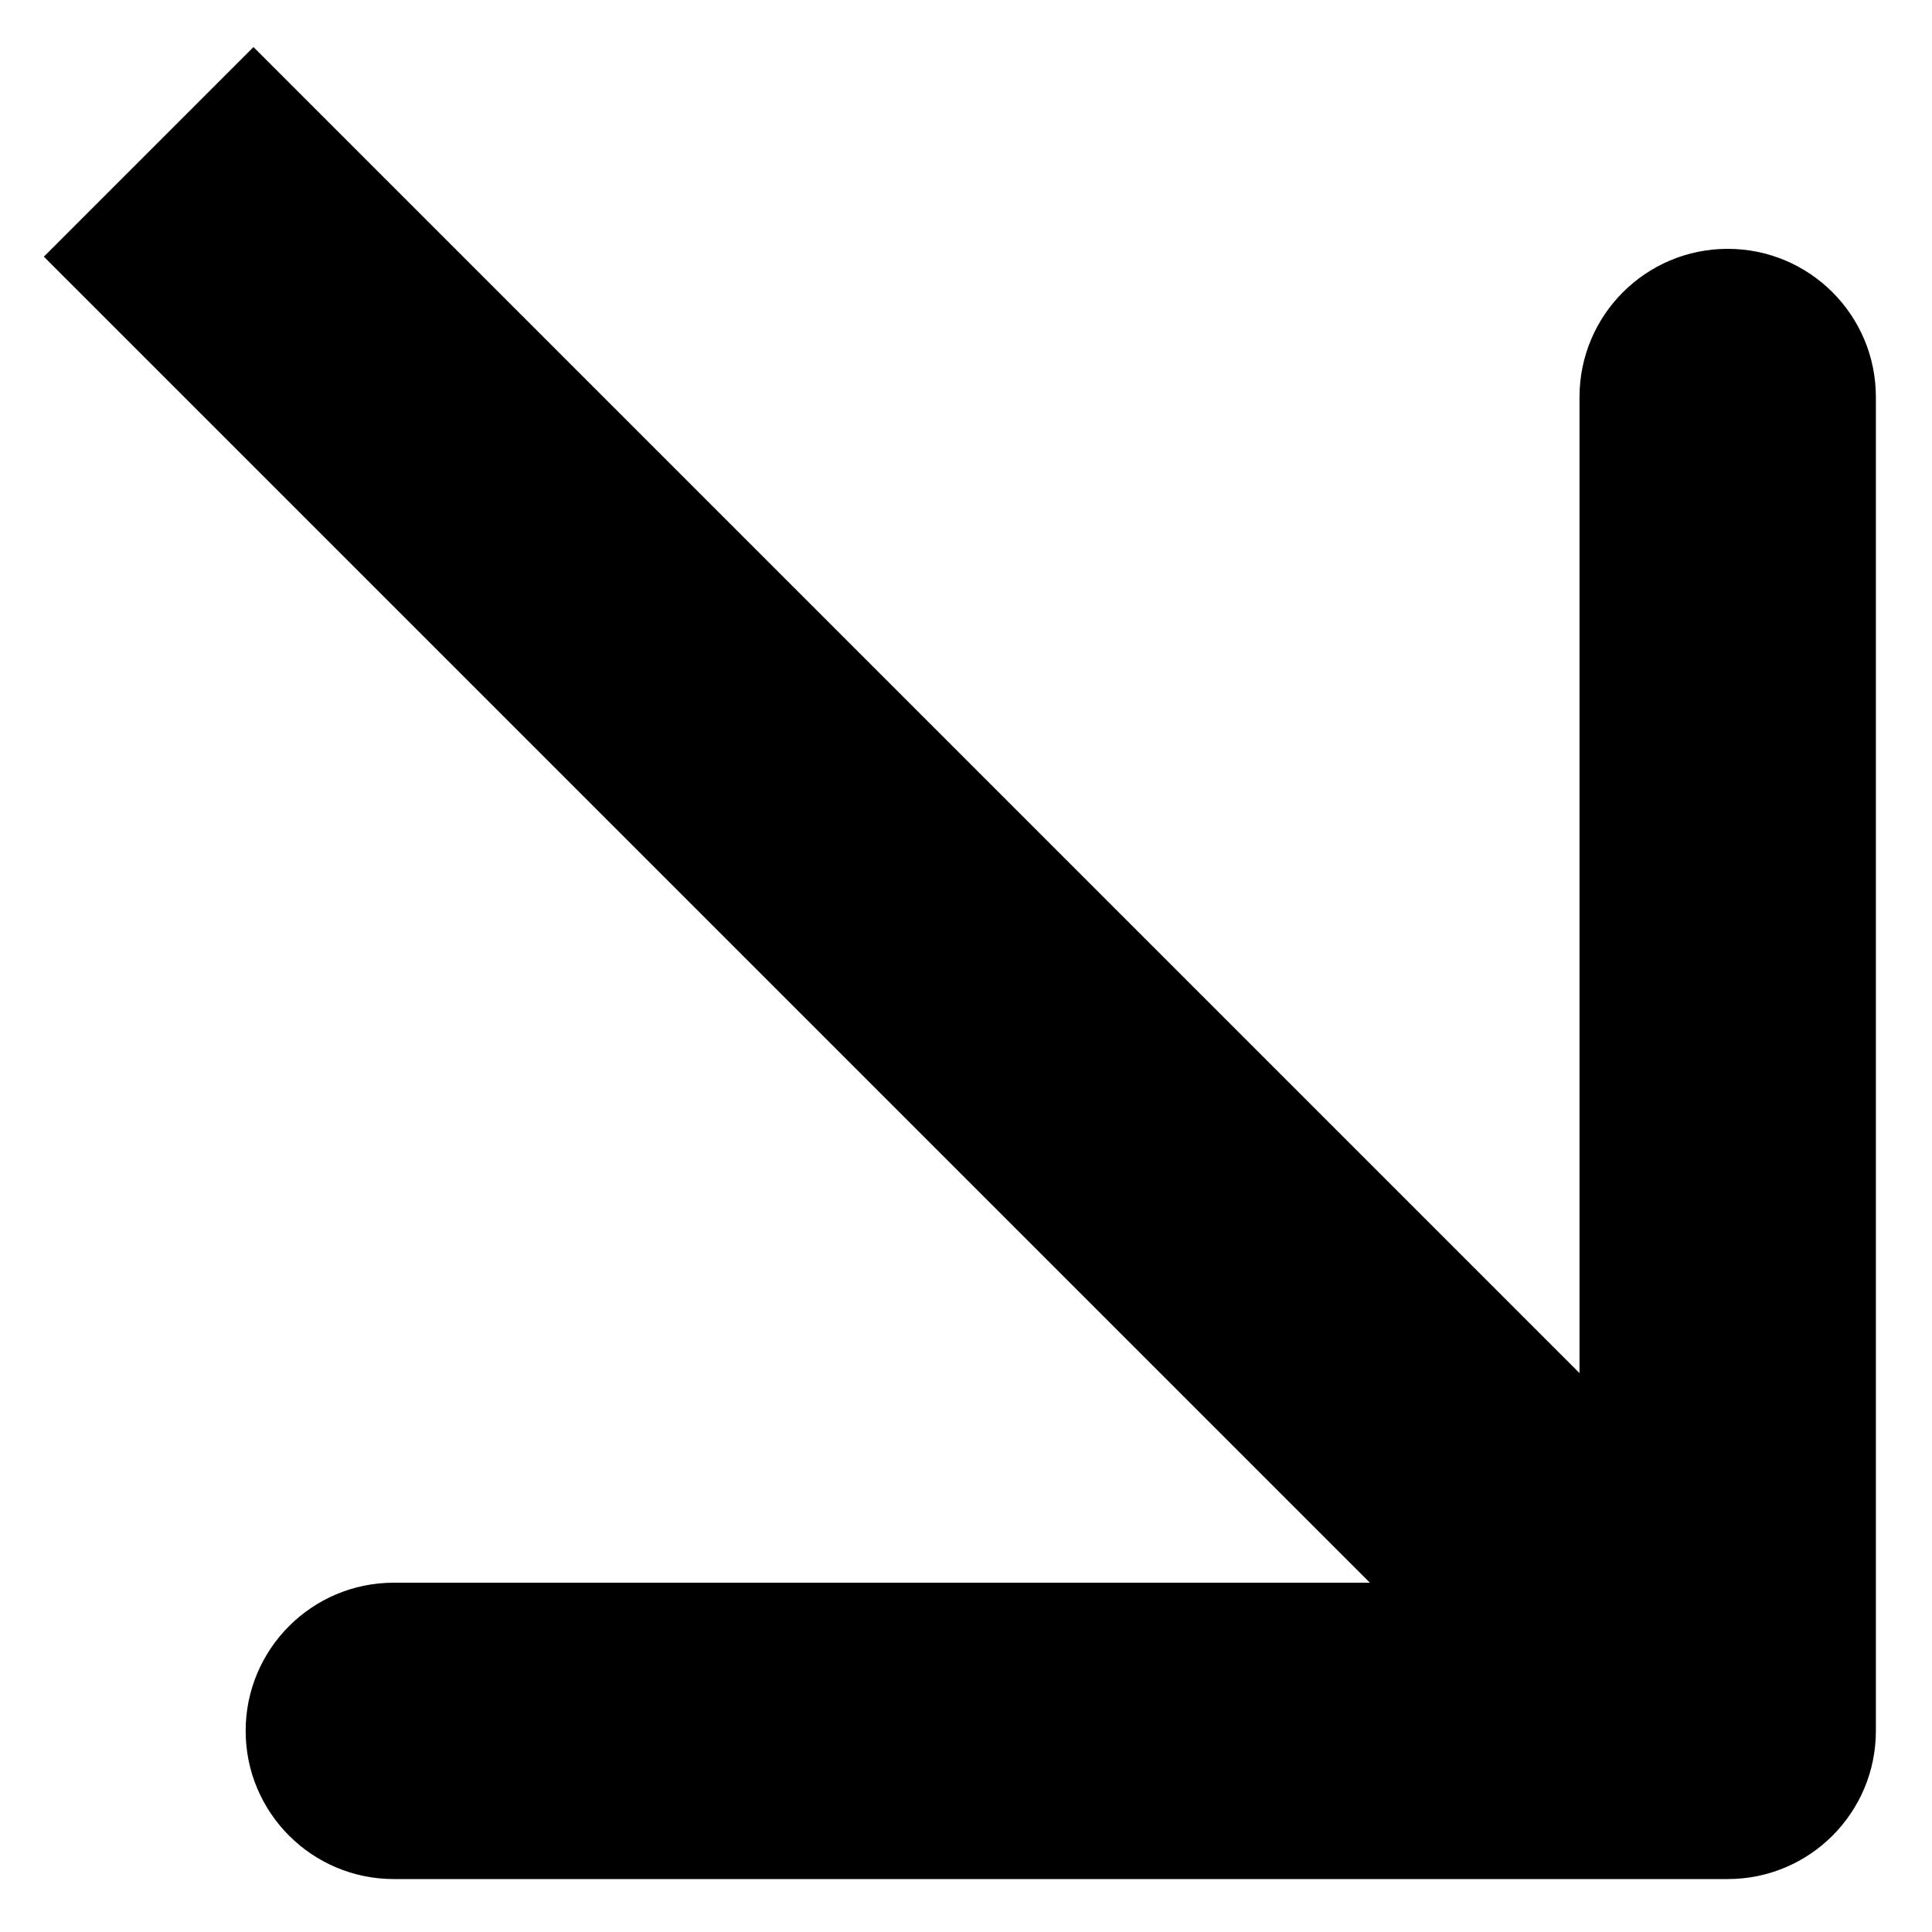 <?xml version="1.0" encoding="UTF-8"?> <svg xmlns="http://www.w3.org/2000/svg" width="20" height="20" viewBox="0 0 20 20" fill="none"> <g clip-path="url(#clip0_3655_959)"> <path fill-rule="evenodd" clip-rule="evenodd" d="M19.419 4.11V17.918C19.419 18.765 18.733 19.452 17.885 19.452H4.077C3.23 19.452 2.543 18.765 2.543 17.918C2.543 17.071 3.23 16.384 4.077 16.384H14.181L0.454 2.657L2.624 0.487L16.351 14.214V4.11C16.351 3.263 17.038 2.576 17.885 2.576C18.733 2.576 19.419 3.263 19.419 4.11Z" fill="black"></path> </g> <defs> <clipPath id="clip0_3655_959"> <rect width="20" height="20" fill="white"></rect> </clipPath> </defs> </svg> 